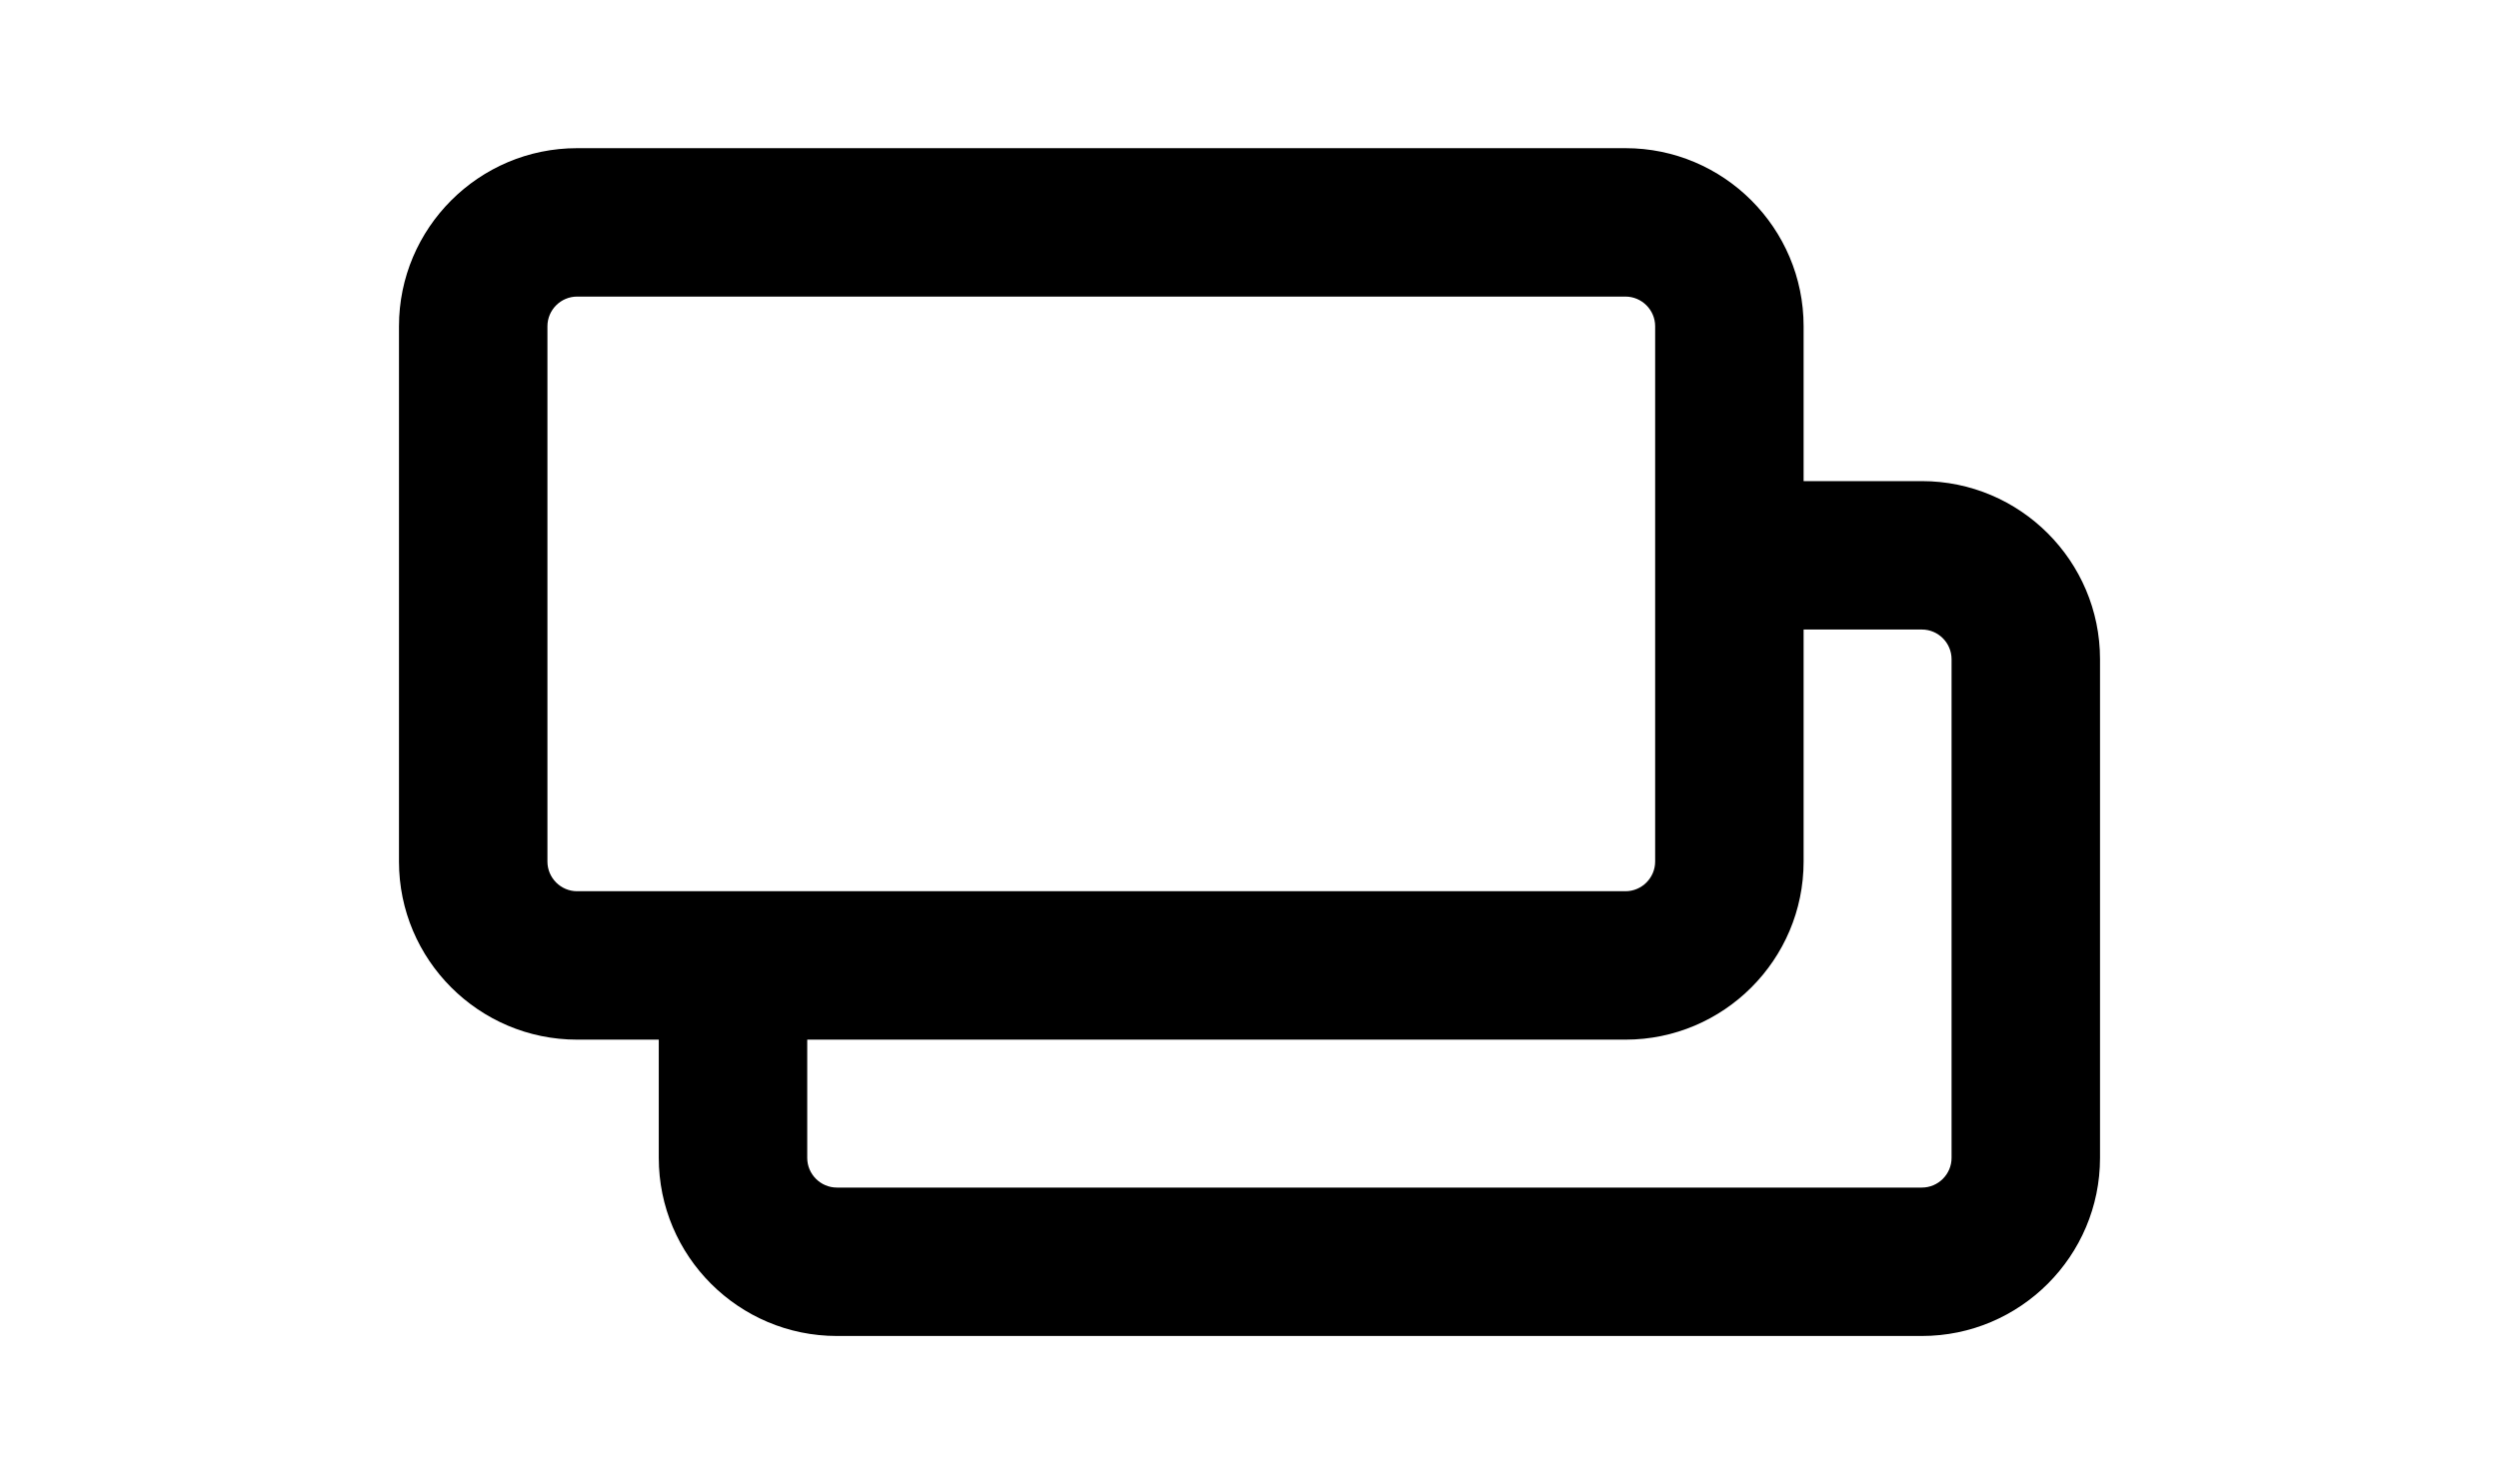 <svg width="101" height="60" viewBox="0 0 101 60" fill="none" xmlns="http://www.w3.org/2000/svg">
<path d="M77.675 19.45H72.895V13.19C72.895 9.22 69.665 5.99 65.695 5.99H23.325C19.355 5.99 16.125 9.22 16.125 13.19V34.83C16.125 38.8 19.355 42.03 23.325 42.03H26.625V46.81C26.625 50.78 29.855 54.01 33.825 54.01H77.675C81.645 54.01 84.875 50.78 84.875 46.81V26.65C84.875 22.68 81.645 19.45 77.675 19.45ZM22.125 34.83V13.19C22.125 12.53 22.665 11.99 23.325 11.99H65.695C66.355 11.99 66.895 12.53 66.895 13.19V34.83C66.895 35.49 66.355 36.03 65.695 36.03H23.325C22.665 36.03 22.125 35.49 22.125 34.83ZM78.875 46.81C78.875 47.47 78.335 48.01 77.675 48.01H33.825C33.165 48.01 32.625 47.47 32.625 46.81V42.03H65.695C69.665 42.03 72.895 38.8 72.895 34.83V25.45H77.675C78.335 25.45 78.875 25.99 78.875 26.65V46.81Z" fill="black"/>
</svg>
